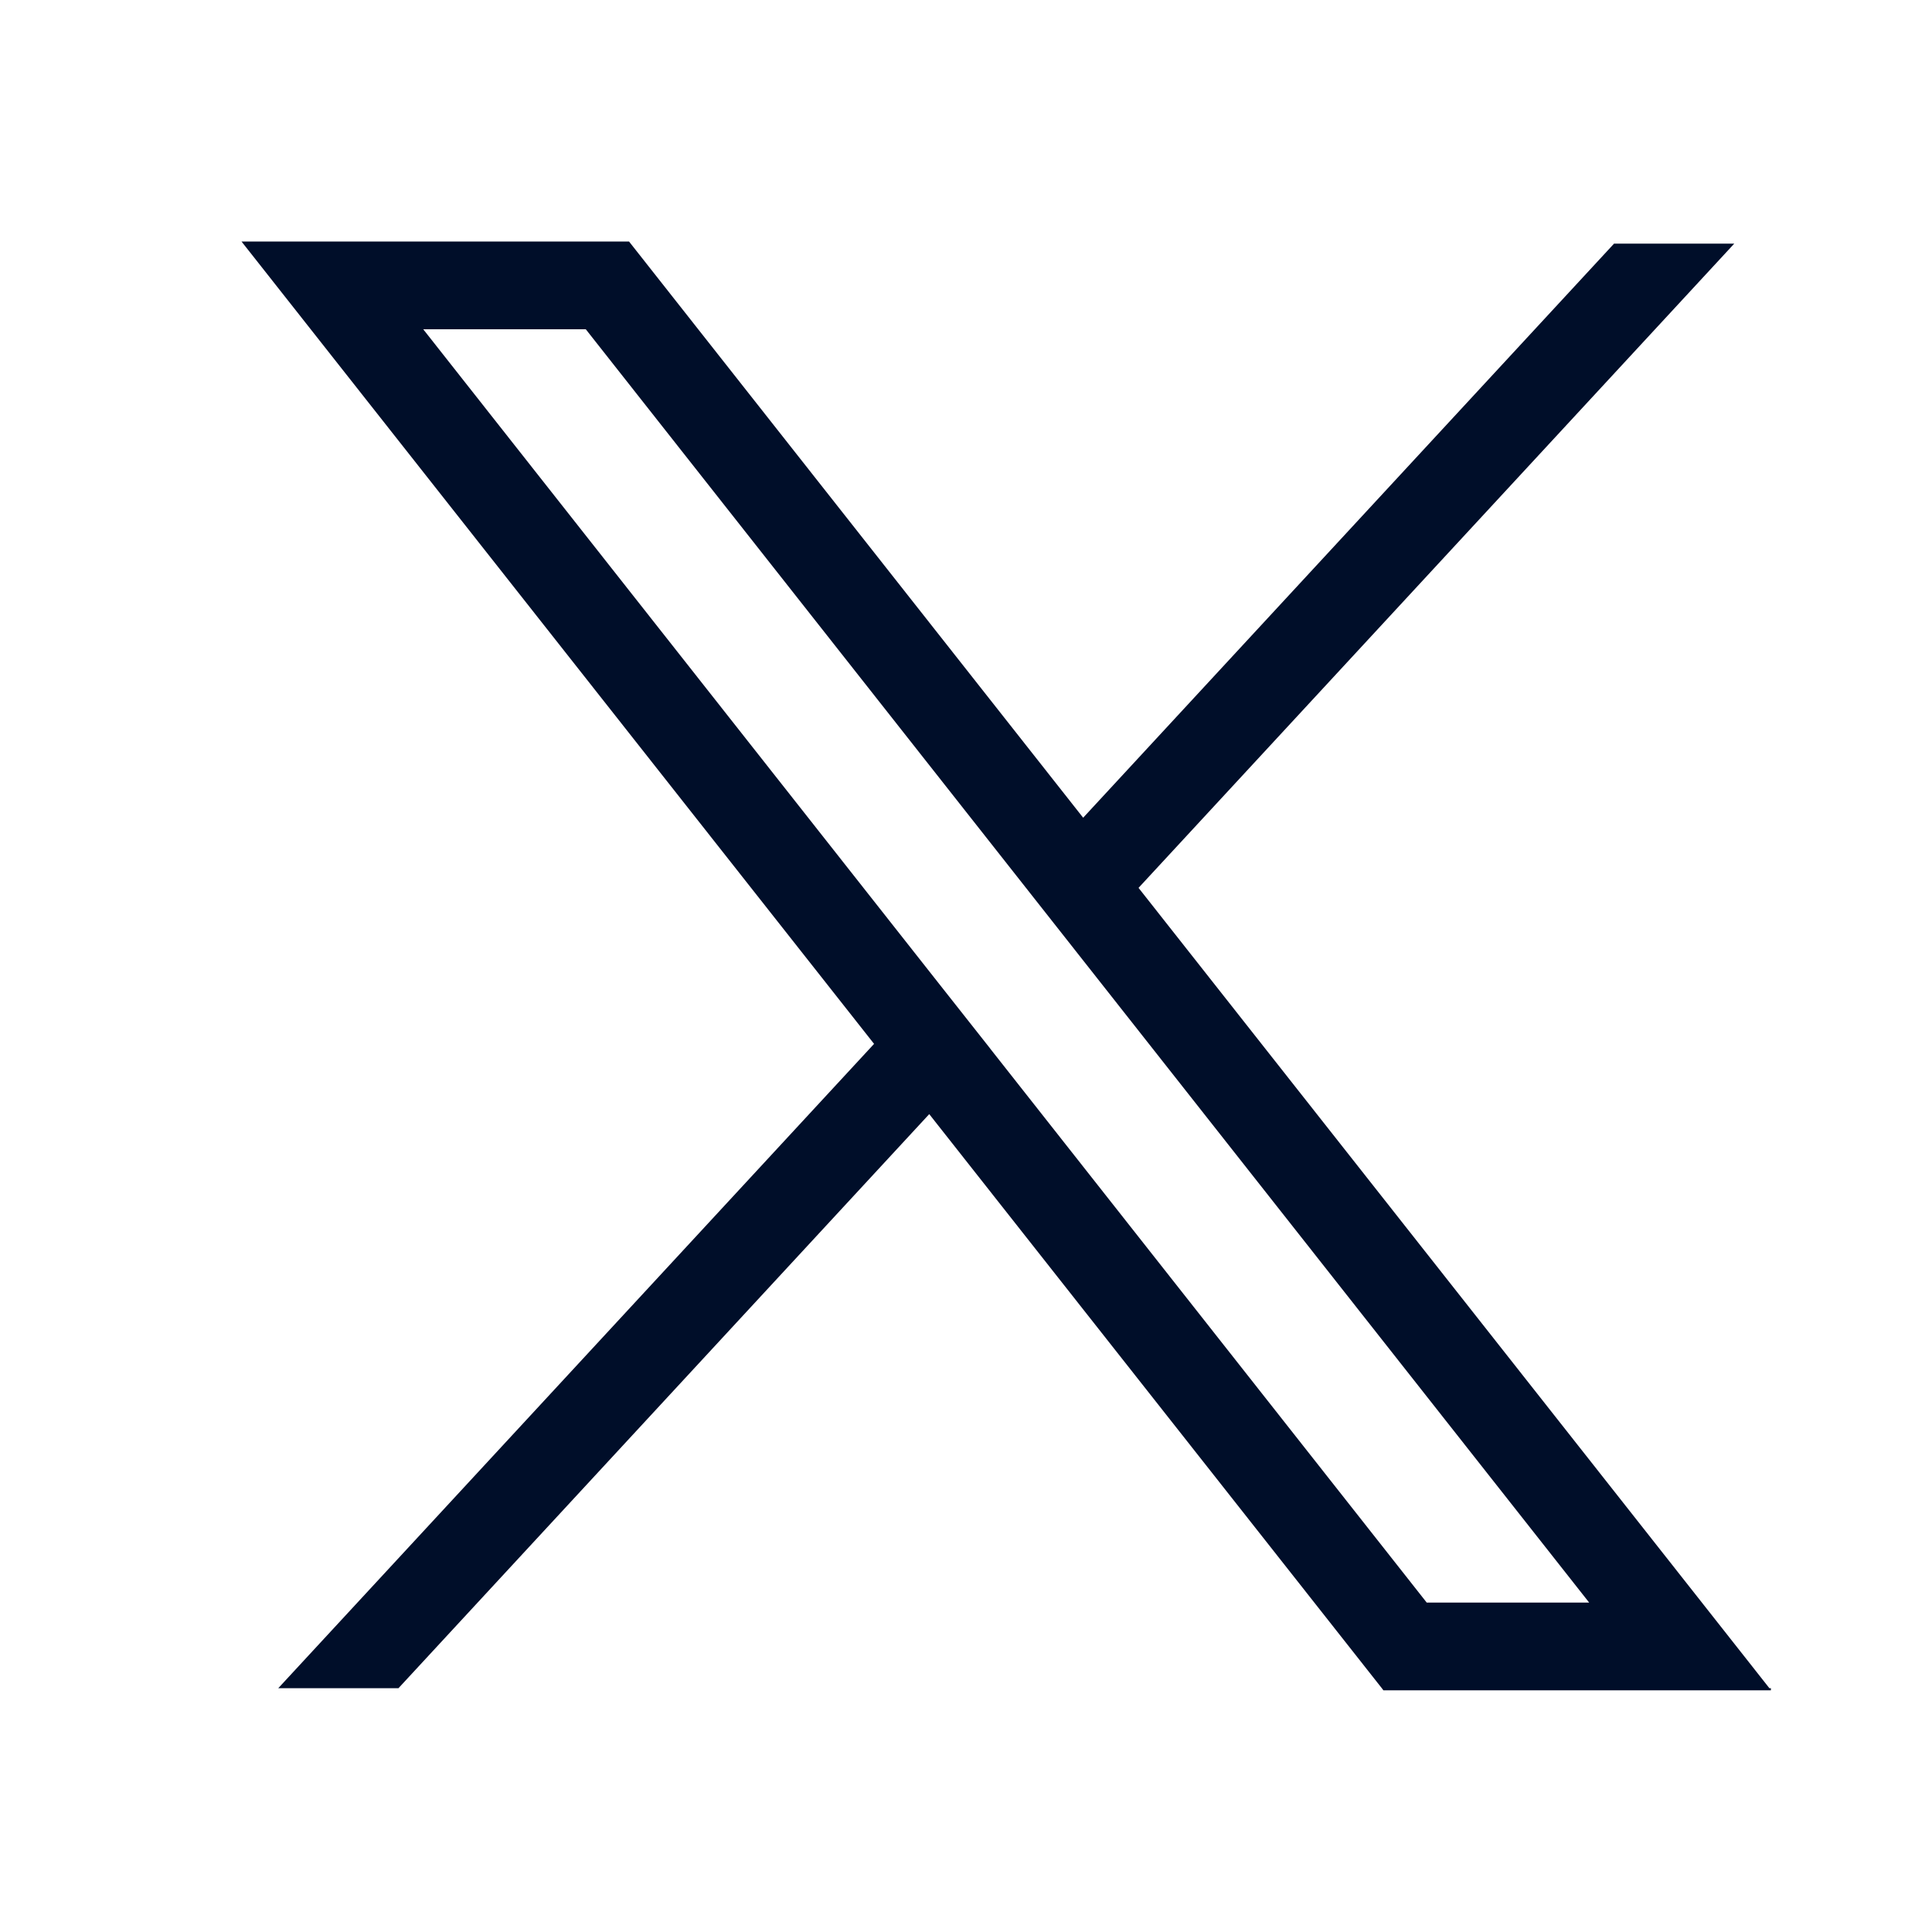 <svg xmlns="http://www.w3.org/2000/svg" width="36" height="36" fill="none"><path d="M33 31.457h-.03L21.215 16.544l11.1-12.004h-2.24l-9.892 10.697L11.721 4.5H4.5l11.787 14.951L5.185 31.457h2.24l9.89-10.697 8.433 10.697.03.04h7.22v-.042l.002.002Zm-14.55-11.92-1.034-1.31-9.53-12.092h3.029l8.137 10.326 1.03 1.307 9.53 12.094h-3.027l-8.137-10.326h.003Z" fill="#000E29"/></svg>